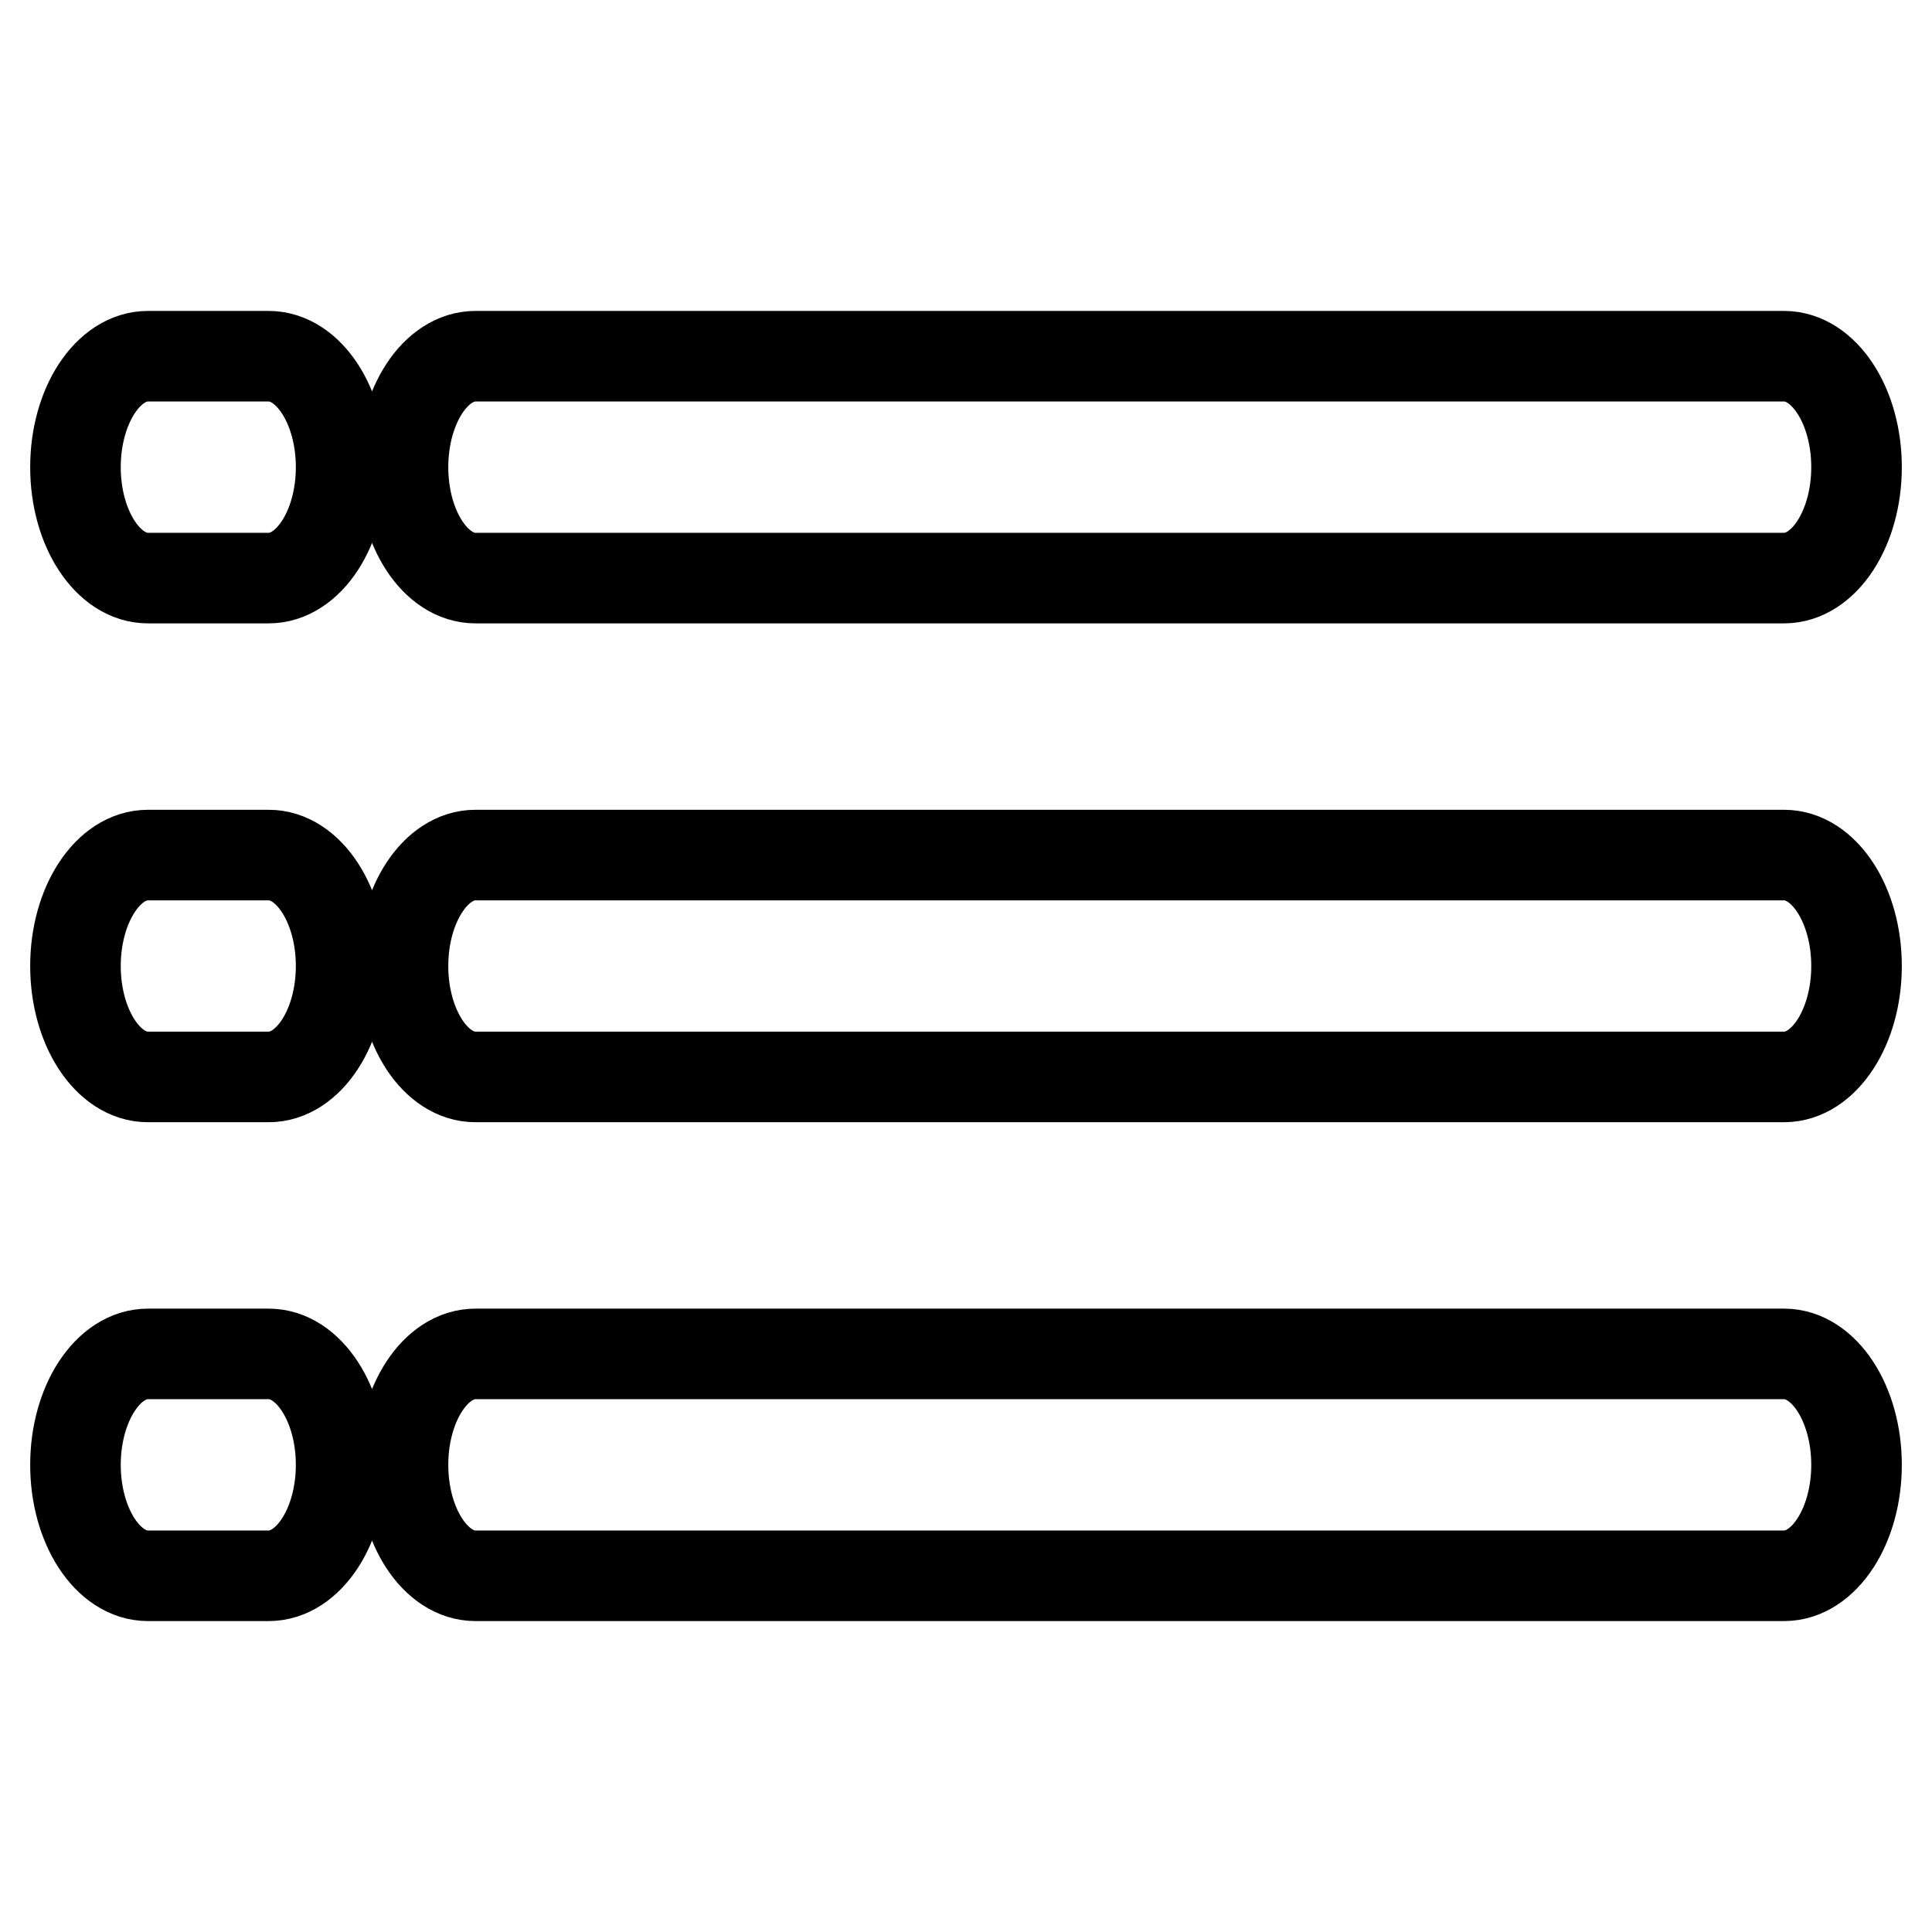 <?xml version="1.0" encoding="utf-8"?>
<!-- Svg Vector Icons : http://www.onlinewebfonts.com/icon -->
<!DOCTYPE svg PUBLIC "-//W3C//DTD SVG 1.1//EN" "http://www.w3.org/Graphics/SVG/1.1/DTD/svg11.dtd">
<svg version="1.1" xmlns="http://www.w3.org/2000/svg" xmlns:xlink="http://www.w3.org/1999/xlink" x="0px" y="0px" viewBox="0 0 256 256" enable-background="new 0 0 256 256" xml:space="preserve">
<g><g><path stroke-width="12" fill-opacity="0" stroke="#000000"  d="M236.4,76.6H63c-5.3,0-9.6-6.6-9.6-14.7c0-8.1,4.3-14.7,9.6-14.7h173.4c5.3,0,9.6,6.6,9.6,14.7C246,70,241.7,76.6,236.4,76.6L236.4,76.6z M236.4,142.7H63c-5.3,0-9.6-6.6-9.6-14.7s4.3-14.7,9.6-14.7h173.4c5.3,0,9.6,6.6,9.6,14.7S241.7,142.7,236.4,142.7L236.4,142.7z M236.4,208.8H63c-5.3,0-9.6-6.6-9.6-14.7s4.3-14.7,9.6-14.7h173.4c5.3,0,9.6,6.6,9.6,14.7S241.7,208.8,236.4,208.8L236.4,208.8z M35.6,76.6H19.6c-5.3,0-9.6-6.6-9.6-14.7c0-8.1,4.3-14.7,9.6-14.7h16c5.3,0,9.6,6.6,9.6,14.7C45.2,70,40.9,76.6,35.6,76.6L35.6,76.6z M35.6,208.8H19.6c-5.3,0-9.6-6.6-9.6-14.7s4.3-14.7,9.6-14.7h16c5.3,0,9.6,6.6,9.6,14.7S40.9,208.8,35.6,208.8L35.6,208.8z M35.6,142.7H19.6c-5.3,0-9.6-6.6-9.6-14.7s4.3-14.7,9.6-14.7h16c5.3,0,9.6,6.6,9.6,14.7S40.9,142.7,35.6,142.7L35.6,142.7z"/></g></g>
</svg>